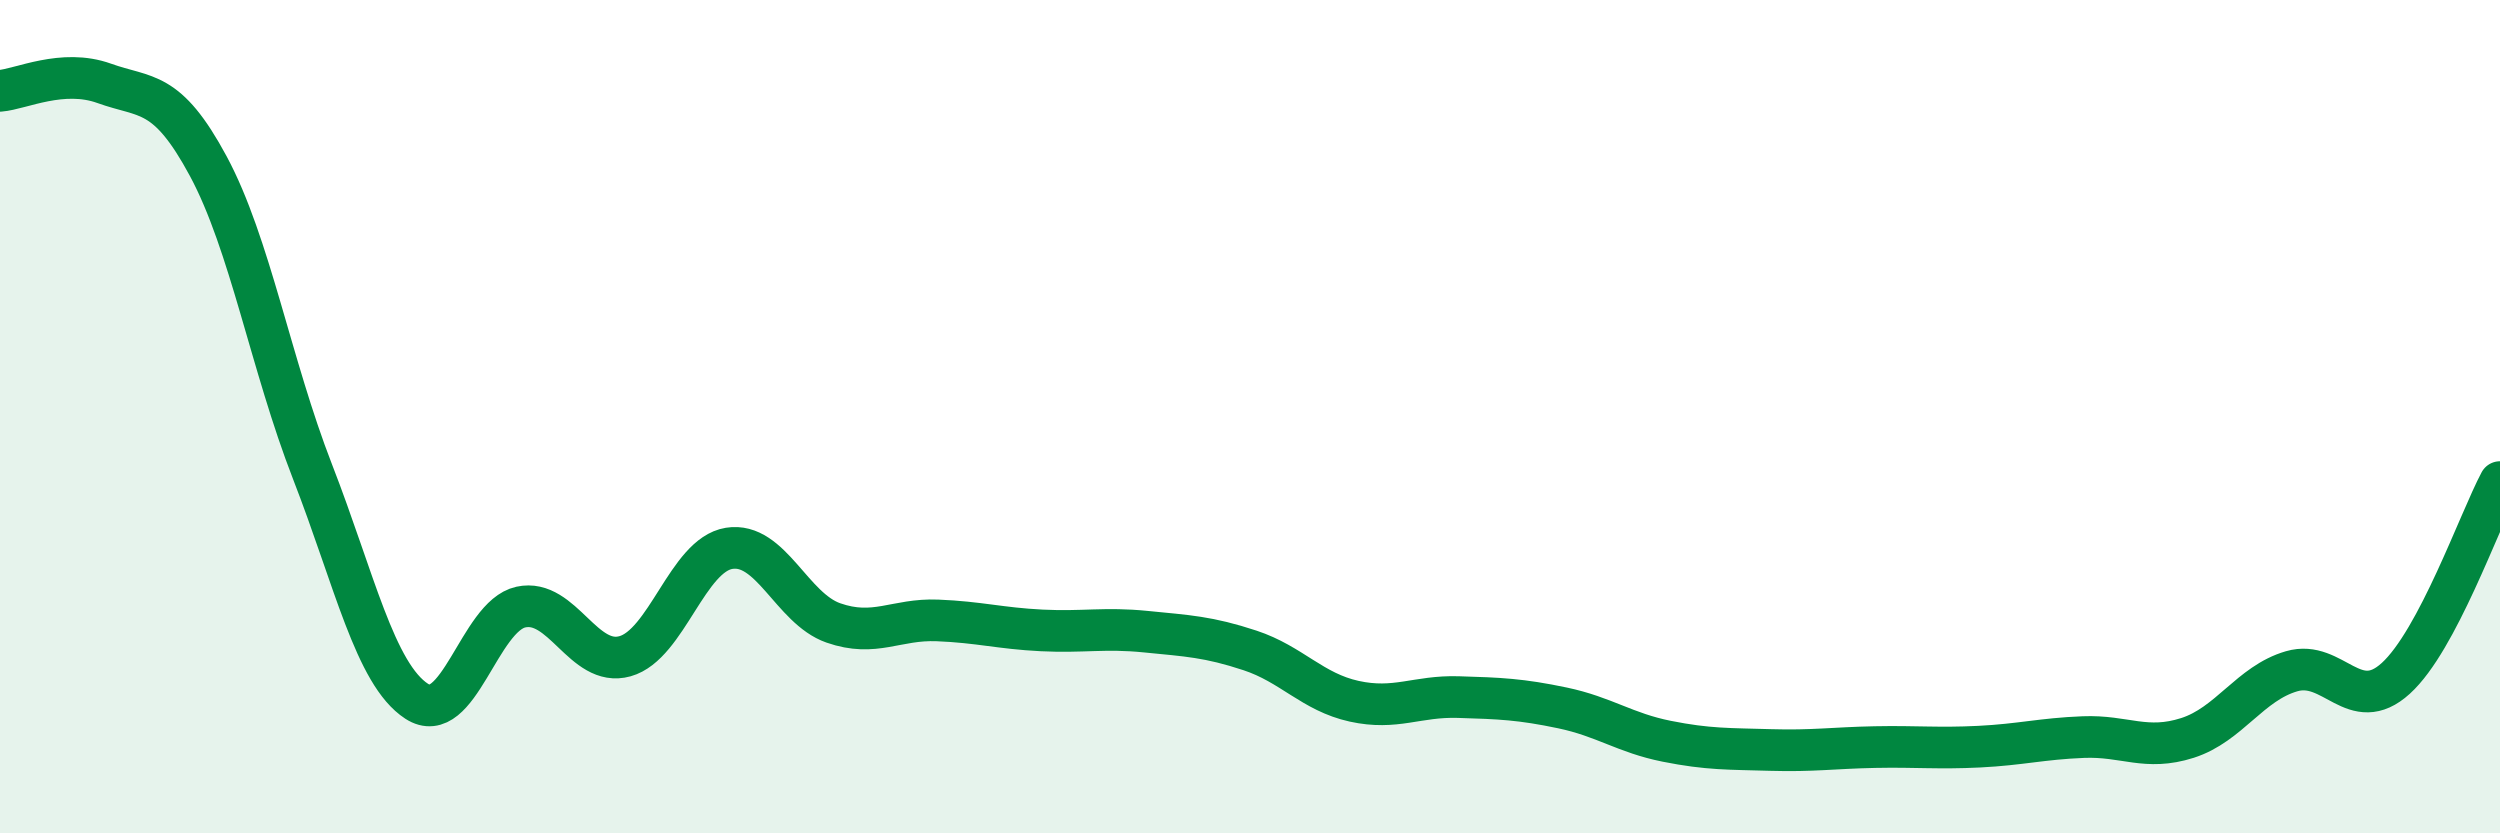 
    <svg width="60" height="20" viewBox="0 0 60 20" xmlns="http://www.w3.org/2000/svg">
      <path
        d="M 0,2.18 C 0.5,2.14 1.5,1.64 2.5,2 C 3.5,2.36 4,2.13 5,3.99 C 6,5.85 6.5,8.75 7.5,11.32 C 8.5,13.89 9,16.18 10,16.83 C 11,17.48 11.5,14.79 12.5,14.57 C 13.5,14.35 14,16.03 15,15.75 C 16,15.47 16.5,13.32 17.5,13.16 C 18.5,13 19,14.6 20,14.95 C 21,15.3 21.5,14.85 22.5,14.89 C 23.5,14.93 24,15.08 25,15.13 C 26,15.18 26.5,15.06 27.5,15.16 C 28.5,15.26 29,15.28 30,15.61 C 31,15.94 31.5,16.61 32.5,16.83 C 33.5,17.05 34,16.7 35,16.73 C 36,16.76 36.5,16.78 37.5,16.99 C 38.5,17.2 39,17.59 40,17.79 C 41,17.99 41.5,17.97 42.5,18 C 43.5,18.03 44,17.95 45,17.93 C 46,17.91 46.5,17.97 47.5,17.92 C 48.5,17.87 49,17.73 50,17.69 C 51,17.65 51.5,18.03 52.5,17.71 C 53.5,17.39 54,16.4 55,16.11 C 56,15.82 56.5,17.19 57.5,16.28 C 58.5,15.37 59.5,12.51 60,11.57L60 20L0 20Z"
        fill="#008740"
        opacity="0.1"
        stroke-linecap="round"
        stroke-linejoin="round"
      />
      <path
        d="M 0,2.18 C 0.5,2.14 1.5,1.64 2.5,2 C 3.5,2.36 4,2.13 5,3.99 C 6,5.85 6.5,8.75 7.5,11.32 C 8.5,13.89 9,16.18 10,16.83 C 11,17.48 11.5,14.79 12.5,14.57 C 13.5,14.35 14,16.03 15,15.75 C 16,15.47 16.5,13.32 17.5,13.16 C 18.5,13 19,14.6 20,14.95 C 21,15.3 21.5,14.85 22.5,14.89 C 23.5,14.93 24,15.08 25,15.13 C 26,15.18 26.5,15.06 27.5,15.16 C 28.5,15.26 29,15.28 30,15.61 C 31,15.94 31.5,16.61 32.5,16.83 C 33.5,17.05 34,16.7 35,16.73 C 36,16.76 36.5,16.78 37.5,16.99 C 38.5,17.2 39,17.59 40,17.79 C 41,17.99 41.5,17.97 42.5,18 C 43.5,18.03 44,17.95 45,17.93 C 46,17.91 46.5,17.97 47.5,17.92 C 48.5,17.87 49,17.73 50,17.69 C 51,17.65 51.5,18.03 52.5,17.71 C 53.5,17.39 54,16.4 55,16.11 C 56,15.82 56.5,17.19 57.5,16.28 C 58.5,15.37 59.5,12.51 60,11.57"
        stroke="#008740"
        stroke-width="1"
        fill="none"
        stroke-linecap="round"
        stroke-linejoin="round"
      />
    </svg>
  